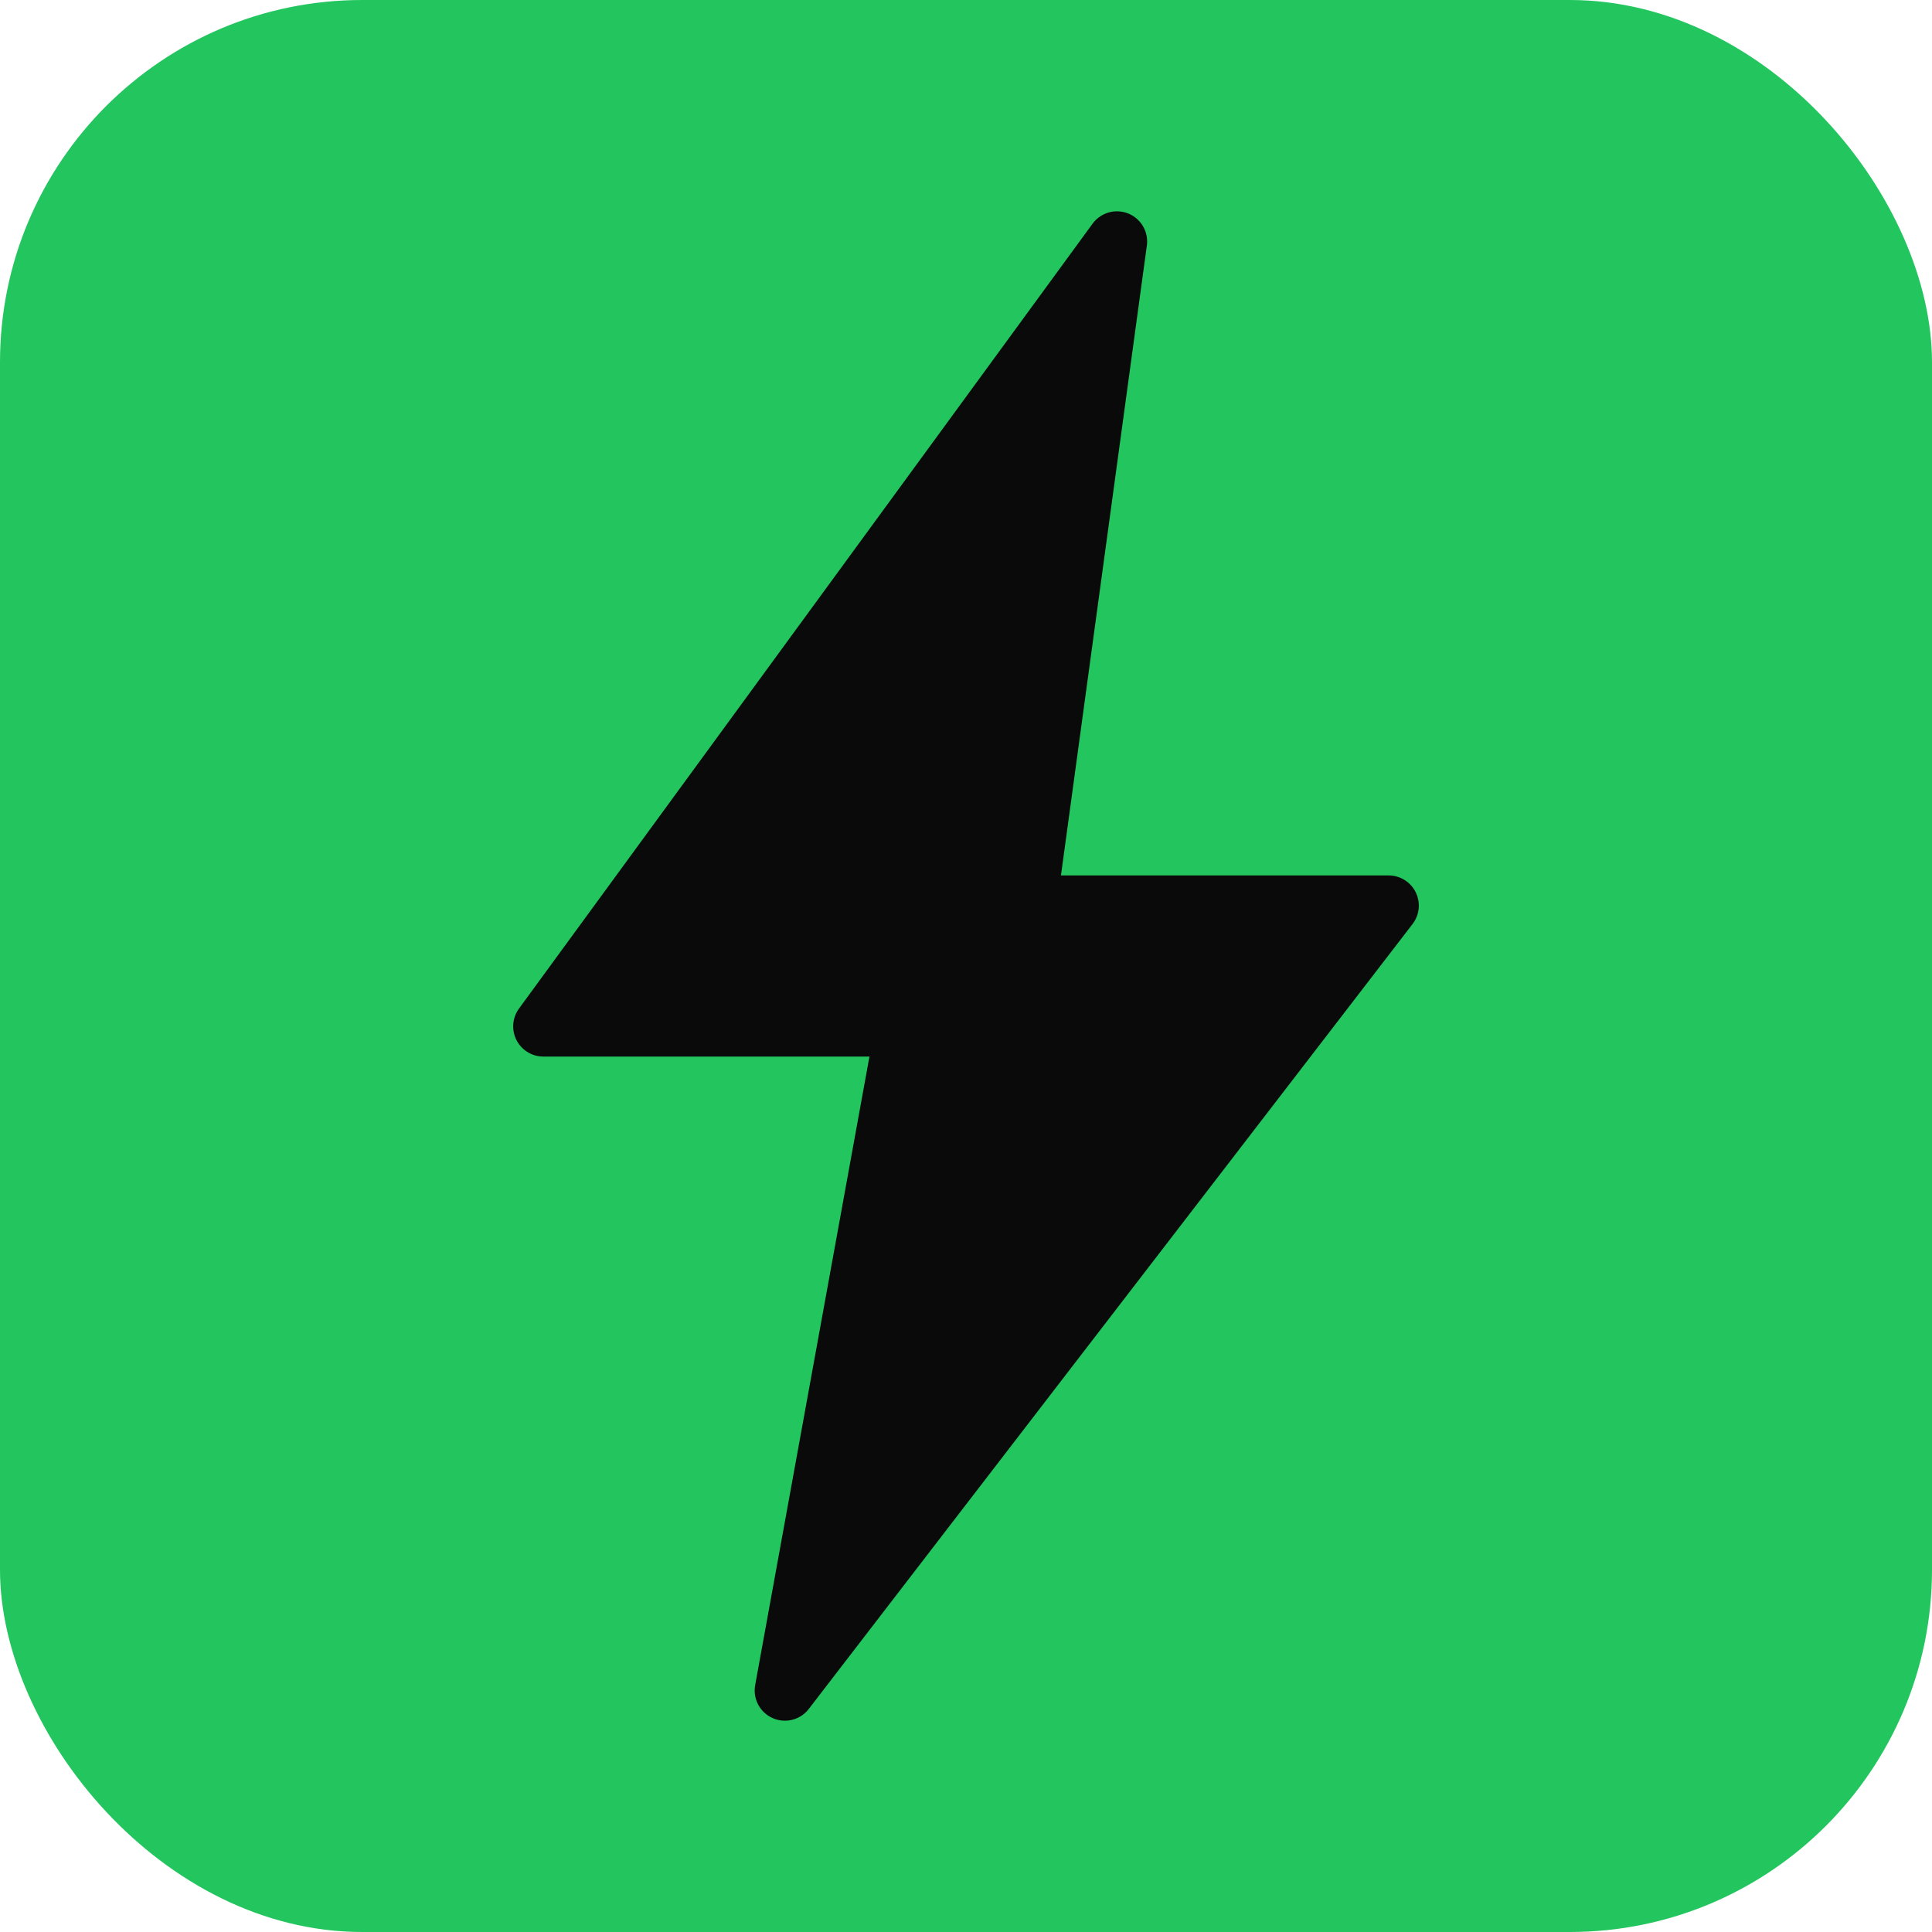 <svg xmlns="http://www.w3.org/2000/svg" viewBox="0 0 32 32">
  <rect width="32" height="32" rx="6" fill="#22c55e"/>
  <path d="M18.5 4L9 17h6l-2 11L23 15h-6l1.5-11z" fill="#0a0a0a" stroke="#0a0a0a" stroke-width="1" stroke-linejoin="round"/>
</svg>

